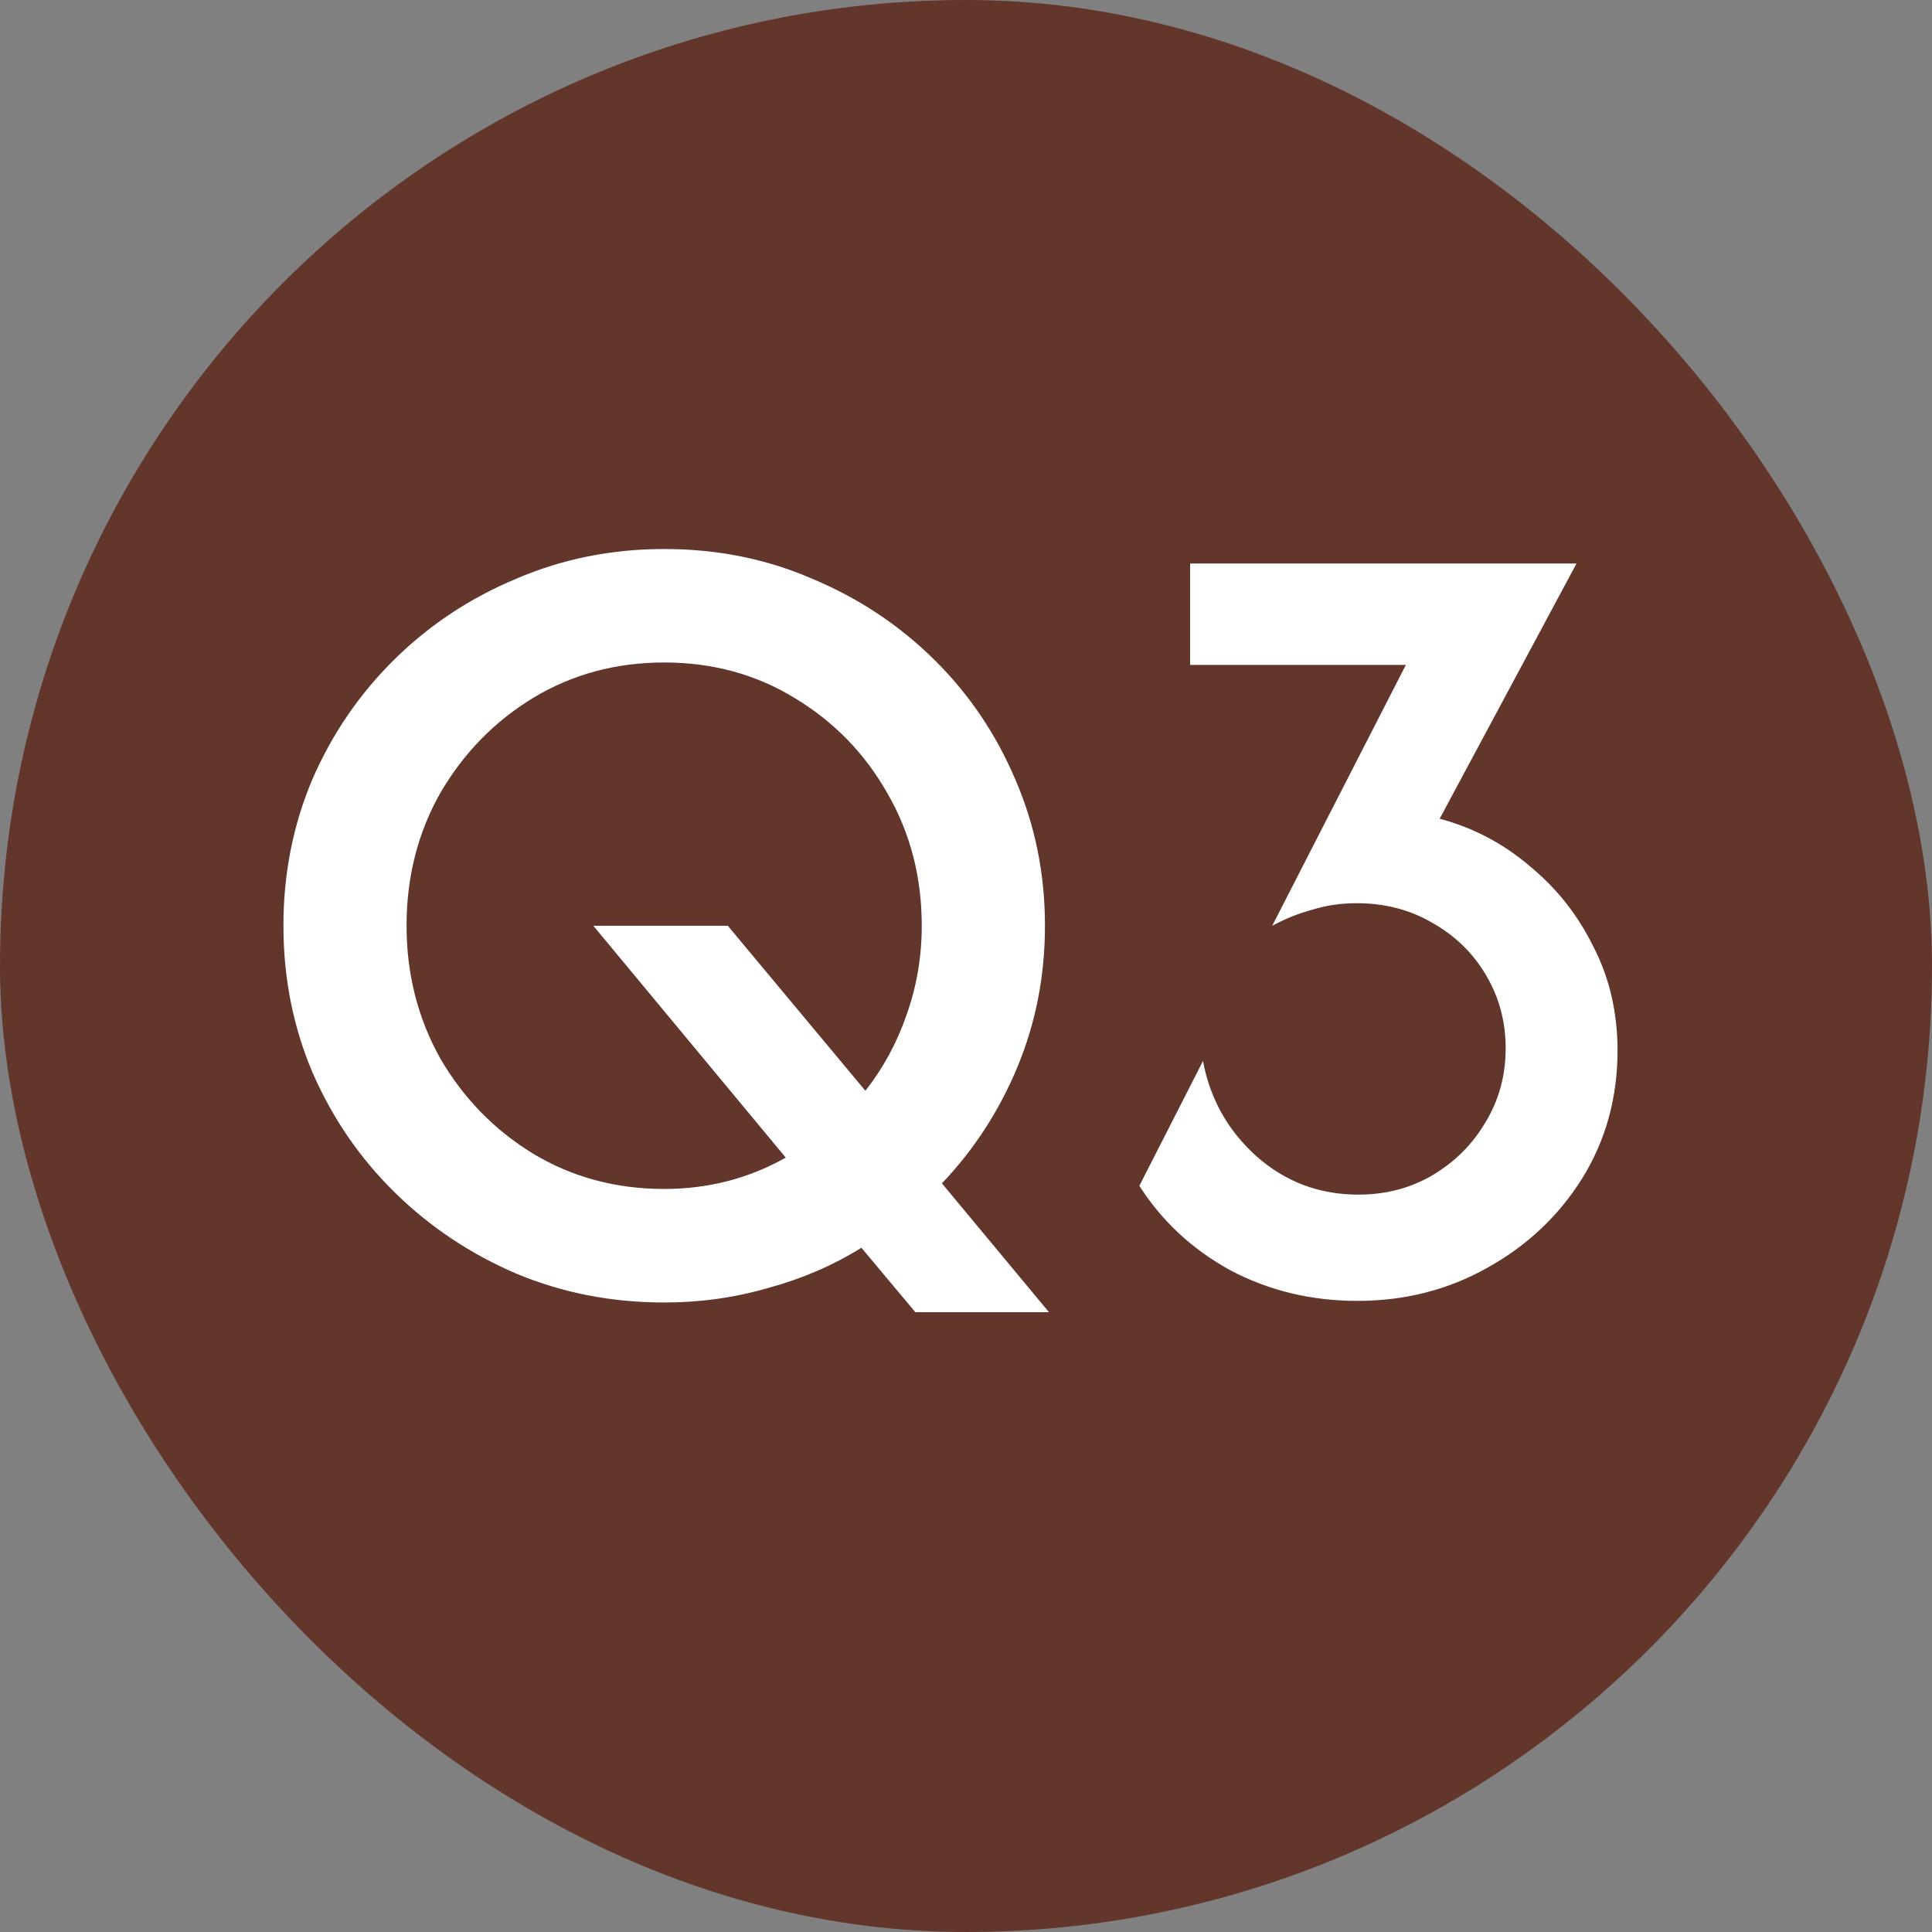 <svg width="30" height="30" viewBox="0 0 30 30" fill="none" xmlns="http://www.w3.org/2000/svg">
<rect x="0" y="0" width="30" height="30" fill="#808080" stroke="none"/>
<rect width="30" height="30" rx="15" fill="#63362B"/>
<path d="M14.213 20.375L13.376 19.375C12.934 19.65 12.451 19.858 11.926 20C11.409 20.15 10.872 20.225 10.313 20.225C9.497 20.225 8.73 20.075 8.013 19.775C7.297 19.467 6.668 19.046 6.126 18.512C5.584 17.979 5.159 17.358 4.851 16.65C4.551 15.942 4.401 15.183 4.401 14.375C4.401 13.567 4.551 12.808 4.851 12.1C5.159 11.392 5.584 10.771 6.126 10.238C6.668 9.704 7.297 9.287 8.013 8.988C8.73 8.679 9.497 8.525 10.313 8.525C11.139 8.525 11.905 8.679 12.614 8.988C13.33 9.287 13.959 9.704 14.501 10.238C15.043 10.771 15.463 11.392 15.764 12.1C16.072 12.808 16.226 13.567 16.226 14.375C16.226 15.15 16.084 15.879 15.801 16.562C15.518 17.246 15.126 17.85 14.626 18.375L16.288 20.375H14.213ZM10.313 18.462C10.997 18.462 11.626 18.3 12.201 17.975L9.213 14.375H11.301L13.438 16.938C13.713 16.587 13.926 16.196 14.076 15.762C14.234 15.321 14.313 14.858 14.313 14.375C14.313 13.617 14.134 12.929 13.776 12.312C13.426 11.696 12.947 11.204 12.338 10.838C11.739 10.471 11.063 10.287 10.313 10.287C9.563 10.287 8.884 10.471 8.276 10.838C7.676 11.204 7.197 11.696 6.838 12.312C6.488 12.929 6.313 13.617 6.313 14.375C6.313 15.125 6.488 15.812 6.838 16.438C7.197 17.054 7.676 17.546 8.276 17.913C8.884 18.279 9.563 18.462 10.313 18.462ZM21.08 20.2C20.363 20.2 19.705 20.042 19.105 19.725C18.513 19.4 18.042 18.962 17.692 18.413L18.68 16.475C18.788 17.058 19.063 17.55 19.505 17.95C19.955 18.35 20.484 18.55 21.092 18.55C21.517 18.55 21.901 18.45 22.242 18.25C22.592 18.042 22.867 17.767 23.067 17.425C23.276 17.083 23.38 16.7 23.38 16.275C23.38 15.867 23.28 15.492 23.08 15.15C22.88 14.808 22.605 14.537 22.255 14.338C21.905 14.129 21.509 14.025 21.067 14.025C20.826 14.025 20.596 14.058 20.38 14.125C20.163 14.183 19.955 14.267 19.755 14.375L21.83 10.325H18.48V8.75H24.48L22.355 12.713C22.88 12.854 23.346 13.1 23.755 13.45C24.172 13.792 24.501 14.208 24.742 14.7C24.992 15.183 25.117 15.721 25.117 16.312C25.117 17.046 24.934 17.708 24.567 18.3C24.201 18.883 23.709 19.346 23.092 19.688C22.484 20.029 21.813 20.2 21.08 20.2Z" fill="white"/>
</svg>
